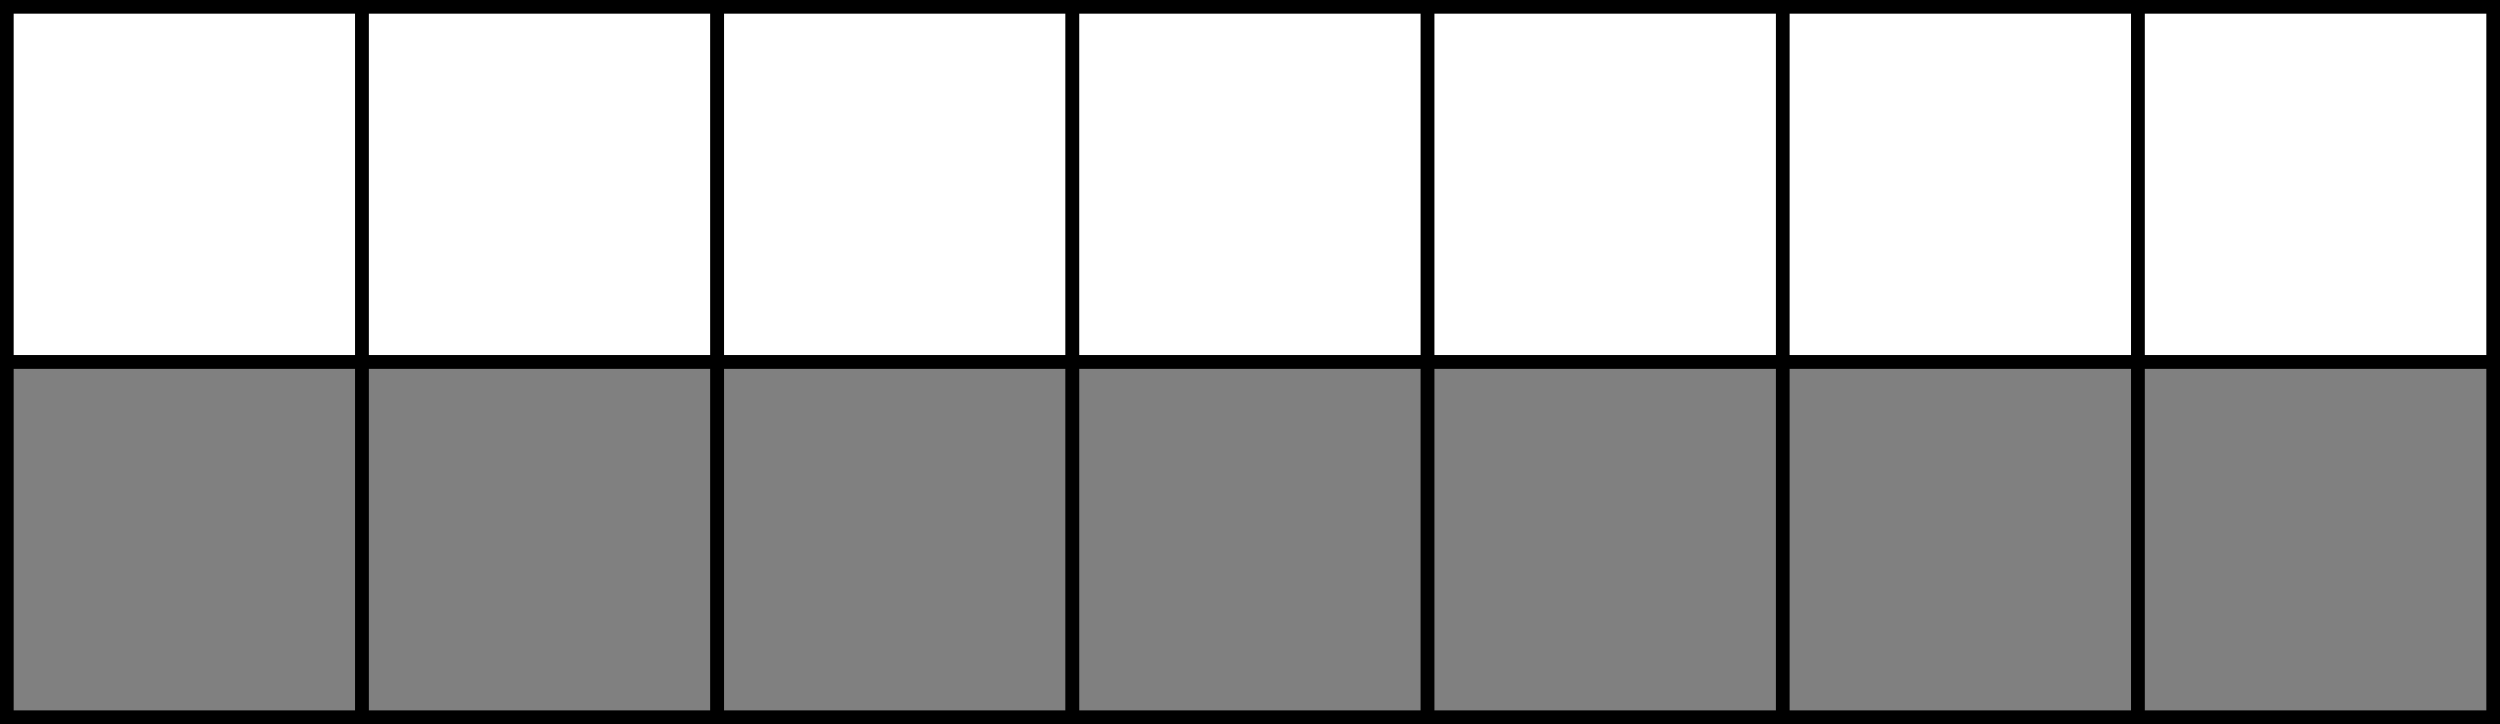 <?xml version="1.0" encoding="UTF-8"?>
<svg xmlns="http://www.w3.org/2000/svg" xmlns:xlink="http://www.w3.org/1999/xlink" width="366pt" height="106pt" viewBox="0 0 366 106" version="1.1">
<rect x="0" y="0" width="366" height="106" fill="#333333" stroke="none"/>
<g id="surface1">
<path style="fill-rule:nonzero;fill:rgb(100%,100%,100%);fill-opacity:1;stroke-width:2;stroke-linecap:butt;stroke-linejoin:miter;stroke:rgb(0%,0%,0%);stroke-opacity:1;stroke-miterlimit:10;" d="M 53 53 L 1 53 L 1 105 L 53 105 Z M 53 53 " transform="matrix(1,0,0,-1,0,106)"/>
<path style="fill-rule:nonzero;fill:rgb(100%,100%,100%);fill-opacity:1;stroke-width:2;stroke-linecap:butt;stroke-linejoin:miter;stroke:rgb(0%,0%,0%);stroke-opacity:1;stroke-miterlimit:10;" d="M 105 53 L 53 53 L 53 105 L 105 105 Z M 105 53 " transform="matrix(1,0,0,-1,0,106)"/>
<path style="fill-rule:nonzero;fill:rgb(100%,100%,100%);fill-opacity:1;stroke-width:2;stroke-linecap:butt;stroke-linejoin:miter;stroke:rgb(0%,0%,0%);stroke-opacity:1;stroke-miterlimit:10;" d="M 157 53 L 105 53 L 105 105 L 157 105 Z M 157 53 " transform="matrix(1,0,0,-1,0,106)"/>
<path style="fill-rule:nonzero;fill:rgb(100%,100%,100%);fill-opacity:1;stroke-width:2;stroke-linecap:butt;stroke-linejoin:miter;stroke:rgb(0%,0%,0%);stroke-opacity:1;stroke-miterlimit:10;" d="M 209 53 L 157 53 L 157 105 L 209 105 Z M 209 53 " transform="matrix(1,0,0,-1,0,106)"/>
<path style="fill-rule:nonzero;fill:rgb(100%,100%,100%);fill-opacity:1;stroke-width:2;stroke-linecap:butt;stroke-linejoin:miter;stroke:rgb(0%,0%,0%);stroke-opacity:1;stroke-miterlimit:10;" d="M 261 53 L 209 53 L 209 105 L 261 105 Z M 261 53 " transform="matrix(1,0,0,-1,0,106)"/>
<path style="fill-rule:nonzero;fill:rgb(100%,100%,100%);fill-opacity:1;stroke-width:2;stroke-linecap:butt;stroke-linejoin:miter;stroke:rgb(0%,0%,0%);stroke-opacity:1;stroke-miterlimit:10;" d="M 313 53 L 261 53 L 261 105 L 313 105 Z M 313 53 " transform="matrix(1,0,0,-1,0,106)"/>
<path style="fill-rule:nonzero;fill:rgb(100%,100%,100%);fill-opacity:1;stroke-width:2;stroke-linecap:butt;stroke-linejoin:miter;stroke:rgb(0%,0%,0%);stroke-opacity:1;stroke-miterlimit:10;" d="M 365 53 L 313 53 L 313 105 L 365 105 Z M 365 53 " transform="matrix(1,0,0,-1,0,106)"/>
<path style="fill-rule:nonzero;fill:rgb(50.197%,50.197%,50.197%);fill-opacity:1;stroke-width:2;stroke-linecap:butt;stroke-linejoin:miter;stroke:rgb(0%,0%,0%);stroke-opacity:1;stroke-miterlimit:10;" d="M 53 1 L 1 1 L 1 53 L 53 53 Z M 53 1 " transform="matrix(1,0,0,-1,0,106)"/>
<path style="fill-rule:nonzero;fill:rgb(50.197%,50.197%,50.197%);fill-opacity:1;stroke-width:2;stroke-linecap:butt;stroke-linejoin:miter;stroke:rgb(0%,0%,0%);stroke-opacity:1;stroke-miterlimit:10;" d="M 105 1 L 53 1 L 53 53 L 105 53 Z M 105 1 " transform="matrix(1,0,0,-1,0,106)"/>
<path style="fill-rule:nonzero;fill:rgb(50.197%,50.197%,50.197%);fill-opacity:1;stroke-width:2;stroke-linecap:butt;stroke-linejoin:miter;stroke:rgb(0%,0%,0%);stroke-opacity:1;stroke-miterlimit:10;" d="M 157 1 L 105 1 L 105 53 L 157 53 Z M 157 1 " transform="matrix(1,0,0,-1,0,106)"/>
<path style="fill-rule:nonzero;fill:rgb(50.197%,50.197%,50.197%);fill-opacity:1;stroke-width:2;stroke-linecap:butt;stroke-linejoin:miter;stroke:rgb(0%,0%,0%);stroke-opacity:1;stroke-miterlimit:10;" d="M 209 1 L 157 1 L 157 53 L 209 53 Z M 209 1 " transform="matrix(1,0,0,-1,0,106)"/>
<path style="fill-rule:nonzero;fill:rgb(50.197%,50.197%,50.197%);fill-opacity:1;stroke-width:2;stroke-linecap:butt;stroke-linejoin:miter;stroke:rgb(0%,0%,0%);stroke-opacity:1;stroke-miterlimit:10;" d="M 261 1 L 209 1 L 209 53 L 261 53 Z M 261 1 " transform="matrix(1,0,0,-1,0,106)"/>
<path style="fill-rule:nonzero;fill:rgb(50.197%,50.197%,50.197%);fill-opacity:1;stroke-width:2;stroke-linecap:butt;stroke-linejoin:miter;stroke:rgb(0%,0%,0%);stroke-opacity:1;stroke-miterlimit:10;" d="M 313 1 L 261 1 L 261 53 L 313 53 Z M 313 1 " transform="matrix(1,0,0,-1,0,106)"/>
<path style="fill-rule:nonzero;fill:rgb(50.197%,50.197%,50.197%);fill-opacity:1;stroke-width:2;stroke-linecap:butt;stroke-linejoin:miter;stroke:rgb(0%,0%,0%);stroke-opacity:1;stroke-miterlimit:10;" d="M 365 1 L 313 1 L 313 53 L 365 53 Z M 365 1 " transform="matrix(1,0,0,-1,0,106)"/>
</g>
</svg>
